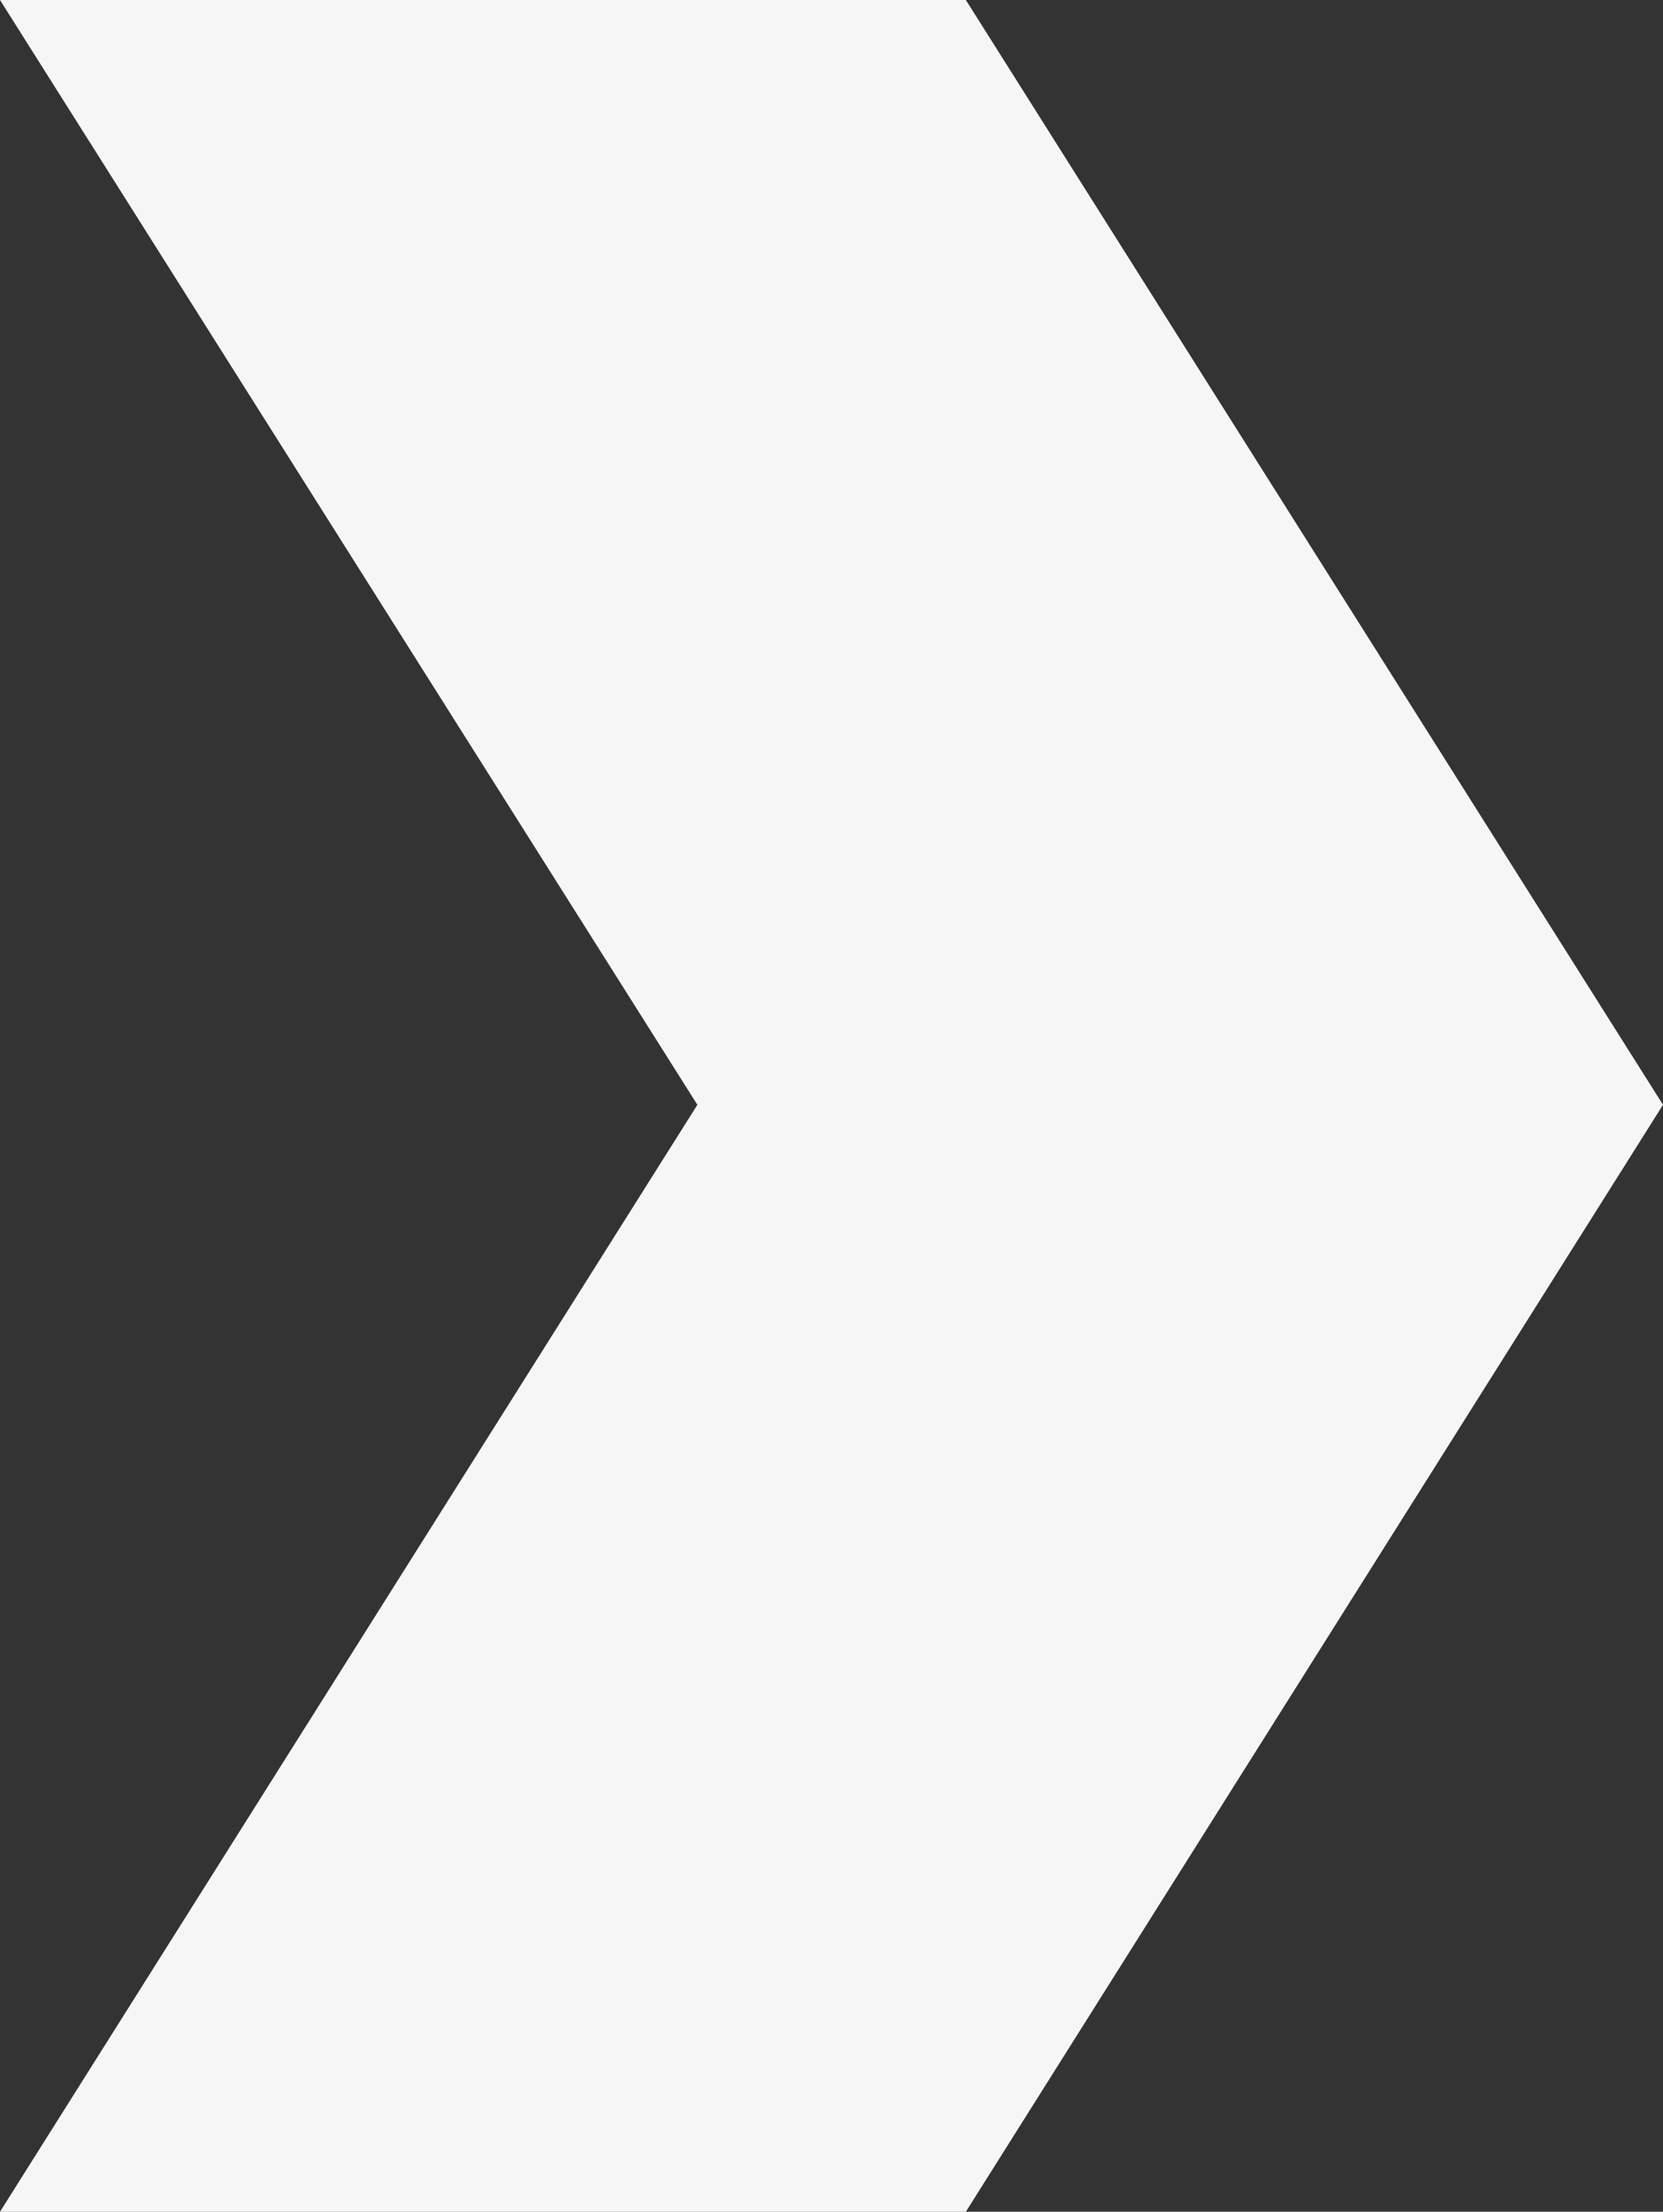 <?xml version="1.0" encoding="UTF-8"?>
<svg width="389px" height="517px" viewBox="0 0 389 517" version="1.1" xmlns="http://www.w3.org/2000/svg" xmlns:xlink="http://www.w3.org/1999/xlink">
    <rect x="0" y="0" width="389" height="517" fill="#333333" stroke="none"/>
    <!-- Generator: Sketch 58 (84663) - https://sketch.com -->
    <title>Fill 1</title>
    <desc>Created with Sketch.</desc>
    <g id="Products-&amp;-Services" stroke="none" stroke-width="1" fill="none" fill-rule="evenodd">
        <g id="Product-Detail" transform="translate(-72, -1263)" fill="#F6F6F6">
            <polygon id="Fill-1" points="72 1263 76.137 1269.55 235.127 1521.249 72 1780 297.926 1780 461 1521.249 297.926 1263"></polygon>
        </g>
    </g>
</svg>